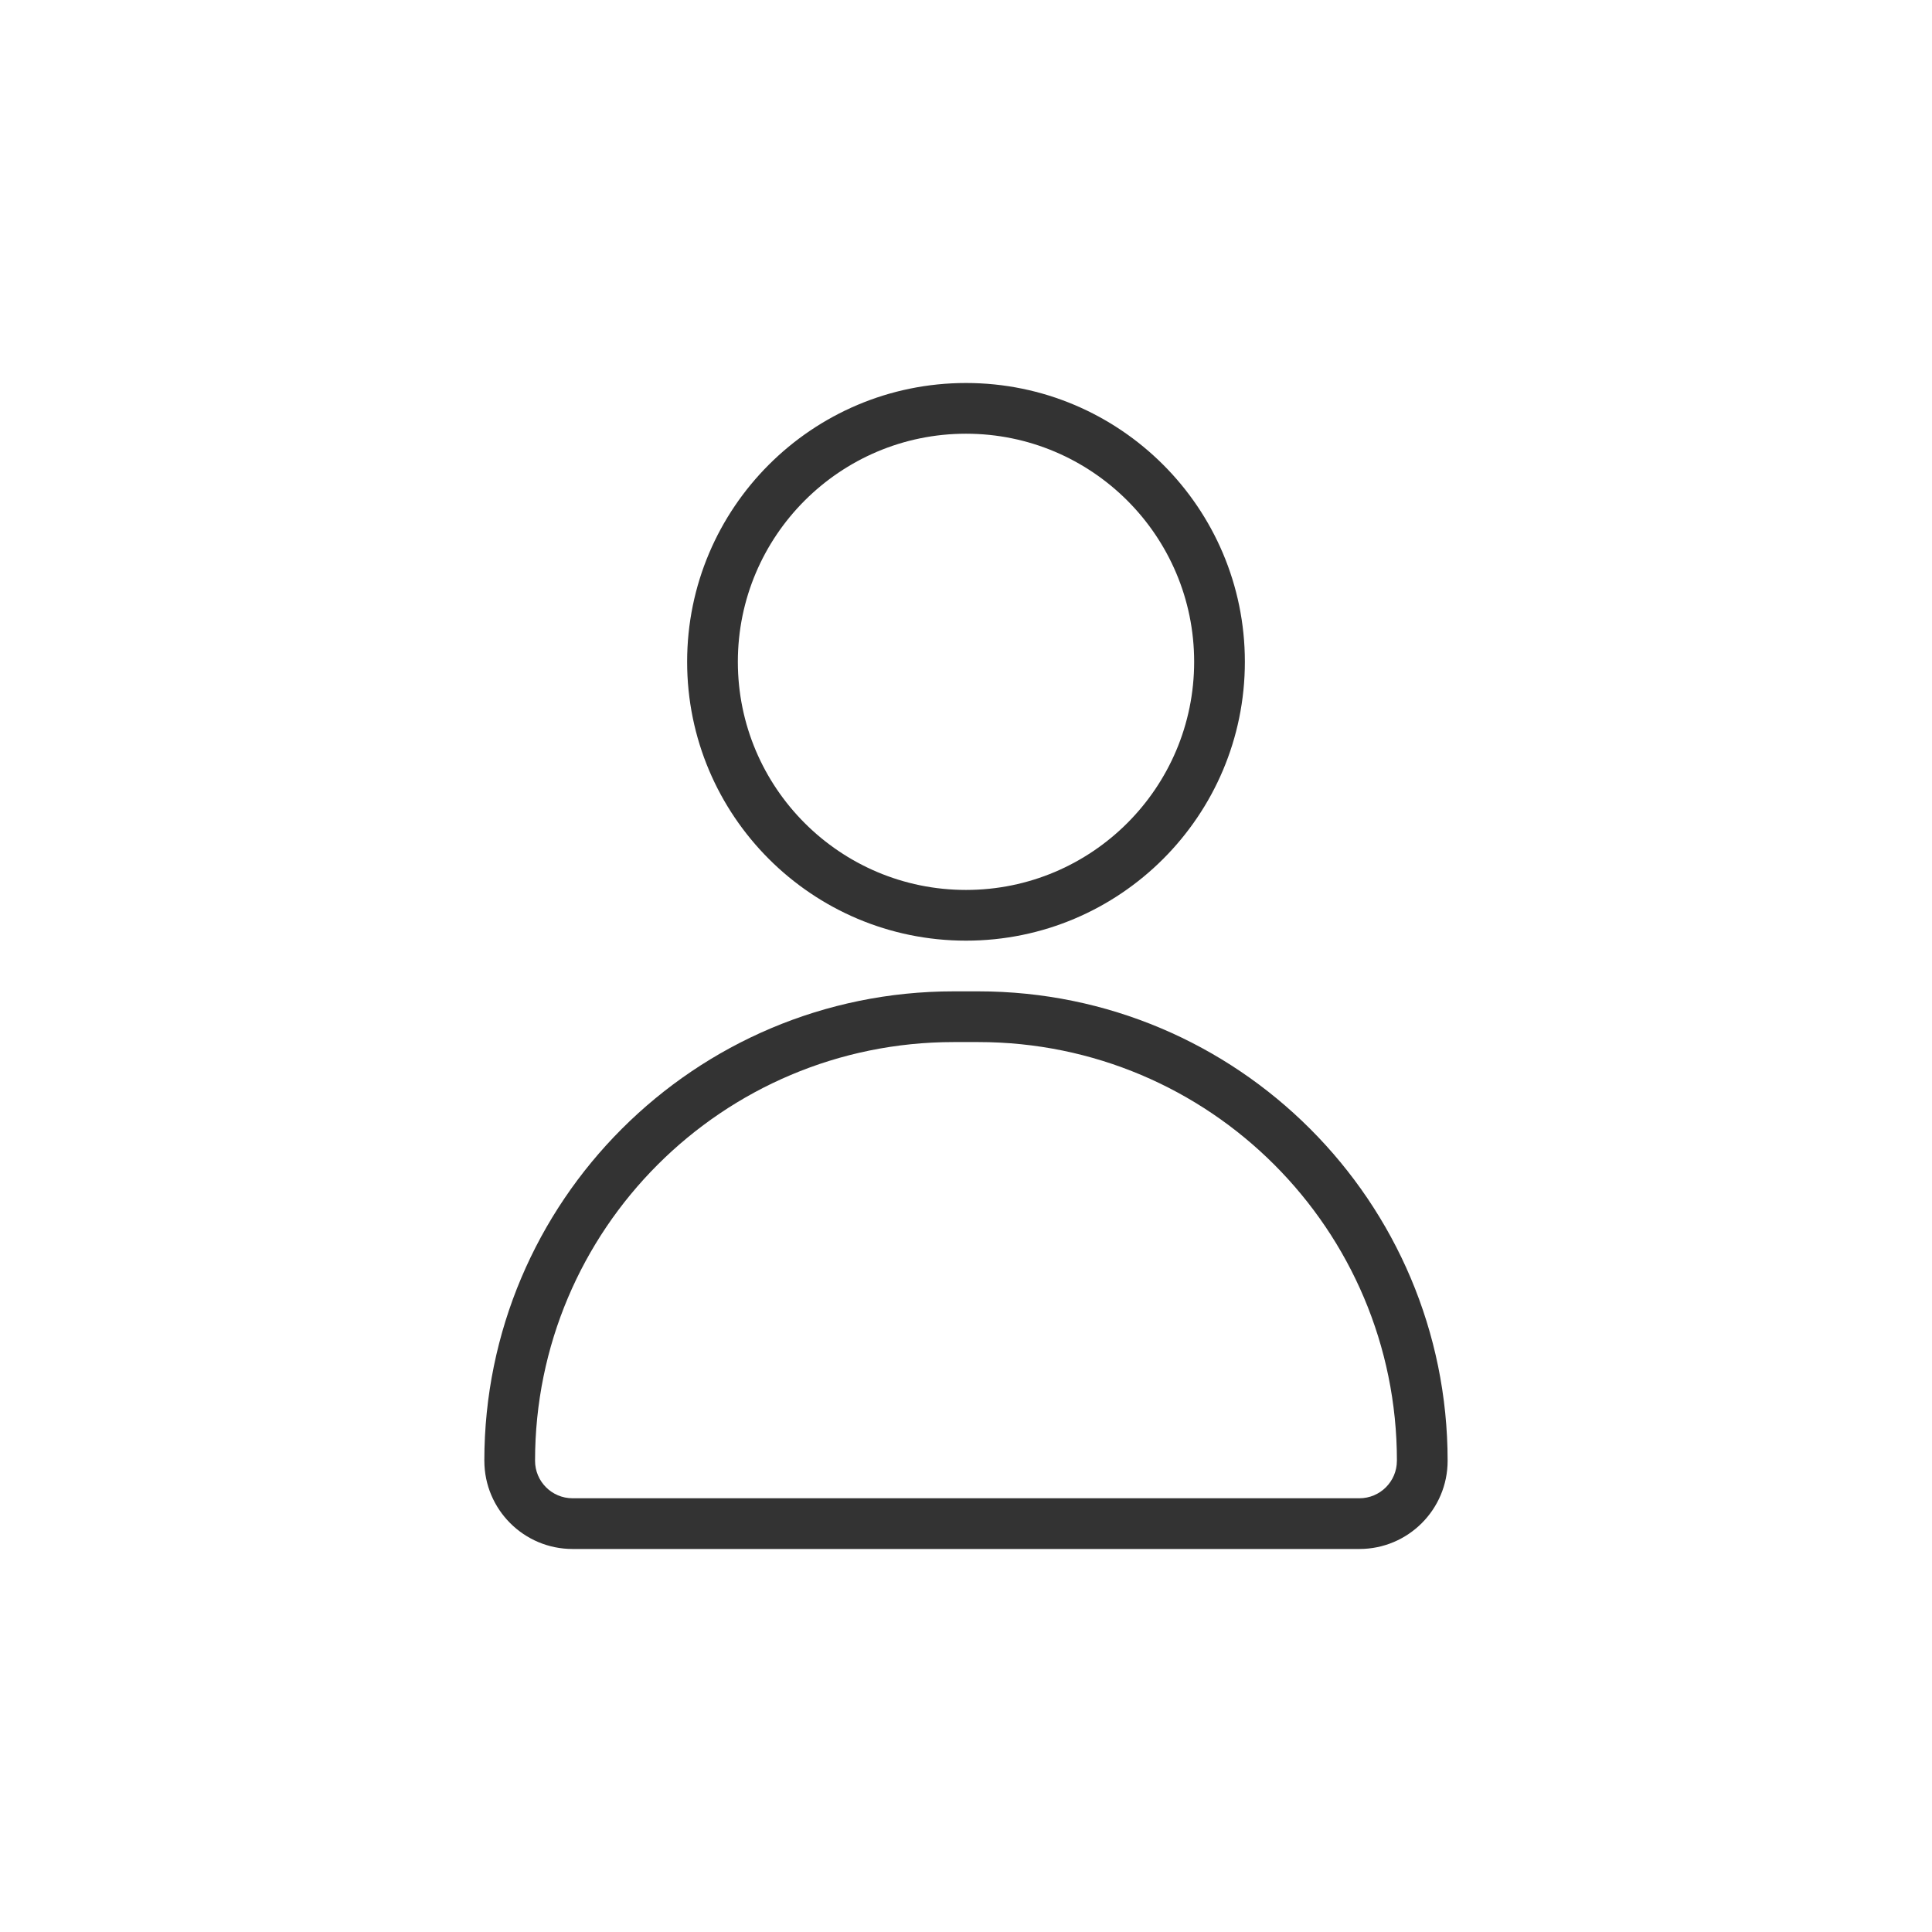 <?xml version="1.0" encoding="UTF-8"?>
<svg width="100pt" height="100pt" version="1.1" viewBox="0 0 100 100" xmlns="http://www.w3.org/2000/svg">
 <g fill="#333" fill-rule="evenodd">
  <path d="m50 19.824c-7.965 0-14.434 6.465-14.434 14.43 0 7.969 6.469 14.434 14.434 14.434s14.434-6.465 14.434-14.434c0-7.965-6.469-14.43-14.434-14.43zm0 2.625c6.516 0 11.809 5.289 11.809 11.805 0 6.519-5.293 11.809-11.809 11.809s-11.809-5.289-11.809-11.809c0-6.516 5.293-11.805 11.809-11.805z"/>
  <path d="m25.07 75.609c0 2.523 2.047 4.566 4.566 4.566h40.727c2.519 0 4.566-2.043 4.566-4.566 0-13.418-10.879-24.297-24.297-24.297h-1.266c-13.418 0-24.297 10.879-24.297 24.297zm47.234 0c0-11.973-9.703-21.672-21.672-21.672h-1.266c-11.969 0-21.672 9.699-21.672 21.672 0 1.074 0.871 1.941 1.941 1.941h40.727c1.07 0 1.941-0.867 1.941-1.941z"/>
 </g>
</svg>
